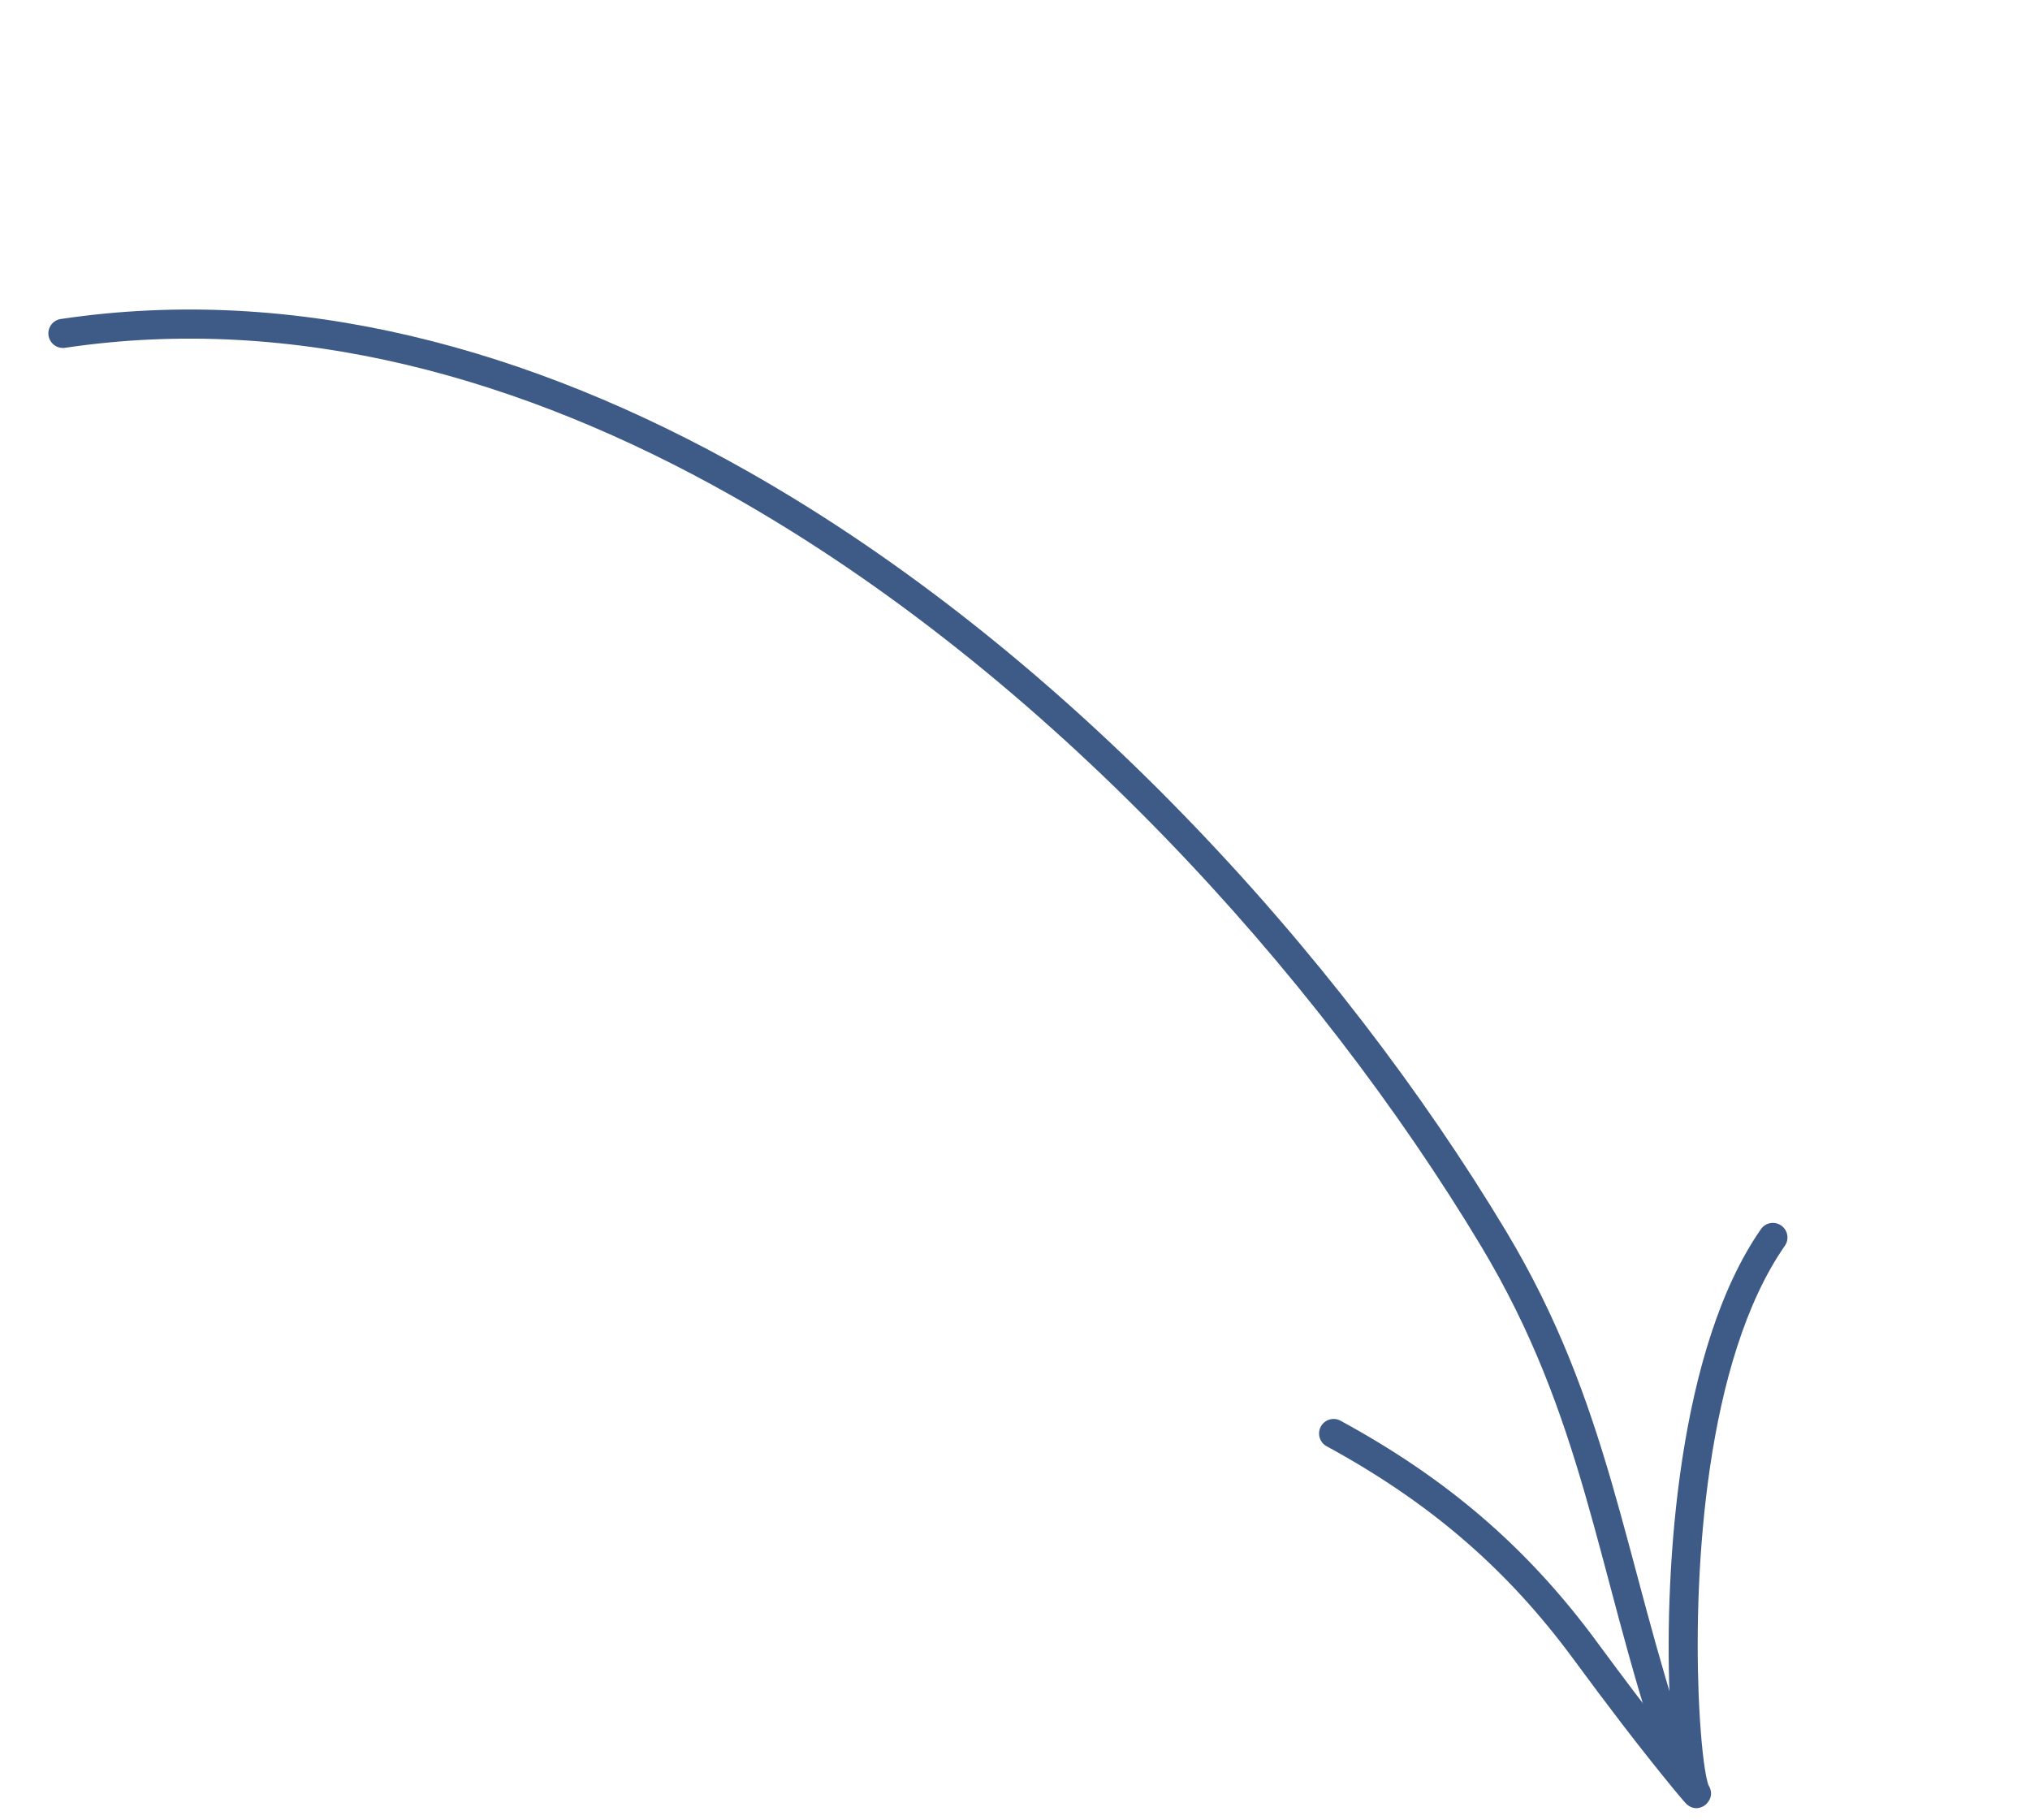 <?xml version="1.0" encoding="UTF-8"?> <svg xmlns="http://www.w3.org/2000/svg" width="193" height="173" viewBox="0 0 193 173" fill="none"><path fill-rule="evenodd" clip-rule="evenodd" d="M6.186 33.062C28.015 29.807 49.725 35.917 69.571 47.123C99.541 64.047 125.271 92.593 140.817 118.464C150.589 134.723 151.765 148.989 157.769 166.887C158.013 167.612 158.797 168.002 159.522 167.759C160.244 167.518 160.637 166.731 160.391 166.009C154.317 147.902 153.074 133.488 143.189 117.038C127.426 90.806 101.321 61.876 70.931 44.713C50.538 33.198 28.212 26.981 5.778 30.324C5.023 30.437 4.501 31.138 4.613 31.894C4.726 32.65 5.43 33.174 6.186 33.062Z" fill="#3E5A86"></path><path fill-rule="evenodd" clip-rule="evenodd" d="M162.418 169.667C162.4 169.602 162.271 169.169 162.201 168.796C161.904 167.251 161.632 164.5 161.494 161.008C161.044 149.296 162.128 129.294 169.694 118.42C170.13 117.792 169.974 116.931 169.346 116.495C168.719 116.058 167.857 116.21 167.421 116.837C159.549 128.152 158.26 148.929 158.731 161.116C158.795 162.748 158.886 164.229 158.999 165.51C156.555 162.433 154.196 159.3 151.865 156.132C145.16 147.009 137.47 140.505 127.452 135.051C126.784 134.685 125.941 134.934 125.577 135.604C125.211 136.273 125.46 137.116 126.131 137.479C135.772 142.731 143.181 148.988 149.636 157.769C152.682 161.908 155.782 165.994 159.04 169.969C159.364 170.365 160.218 171.383 160.36 171.507C161.169 172.216 161.934 171.718 162.097 171.6C162.176 171.544 163.119 170.786 162.418 169.667ZM160.023 171.051C160.043 171.081 160.06 171.115 160.083 171.147C160.064 171.122 160.046 171.089 160.023 171.051Z" fill="#3E5A86"></path></svg> 